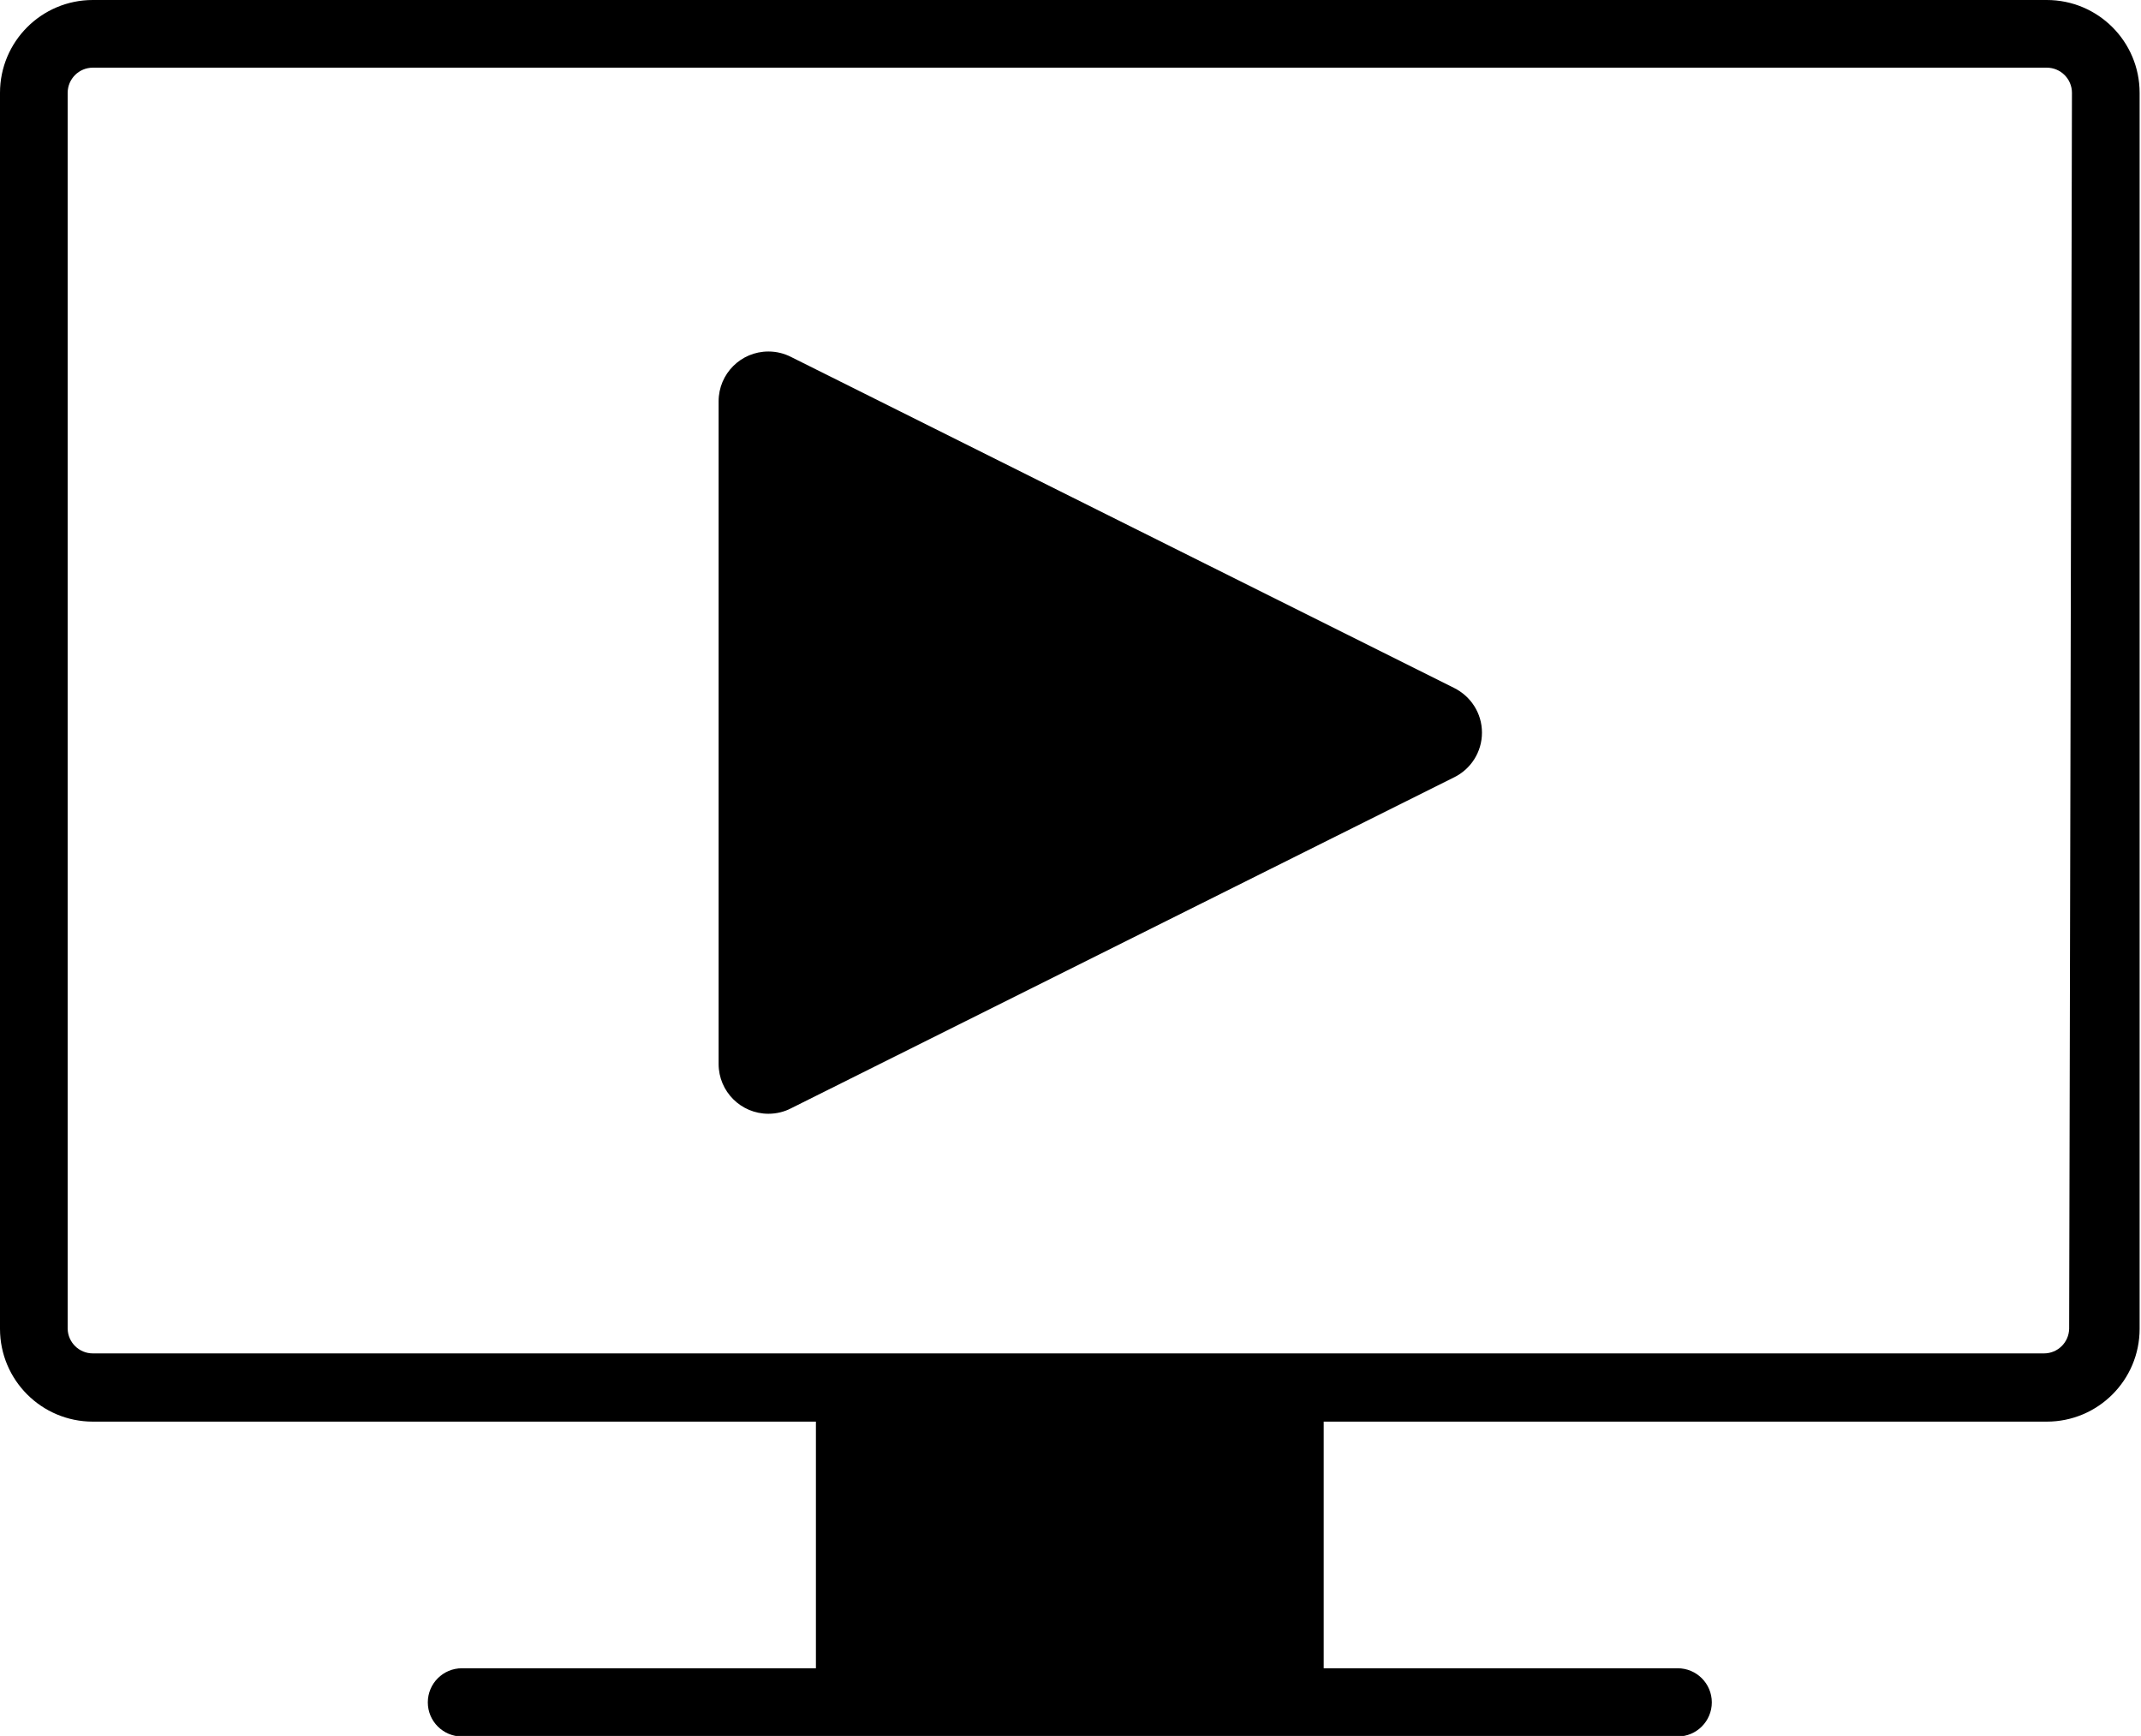 <svg version="1.1" xmlns="http://www.w3.org/2000/svg" width="100%" height="100%" viewBox="0 0 1263 1024">
    <title>Support Videos</title>
    <g>
        <path d="M1207.423 0h-1152.66c-30.245-0-54.763 24.518-54.763 54.763l0 729.072c0 30.245 24.518 54.763 54.763 54.763l426.557-0v145.485h-208.825c-11.114 0-20.124 9.010-20.124 20.124s9.010 20.124 20.124 20.124h717.196c11.114 0 20.124-9.010 20.124-20.124s-9.010-20.124-20.124-20.124h-208.825v-145.485h426.557c30.245 0 54.763-24.518 54.763-54.763v-729.072c0-30.245-24.518-54.763-54.763-54.763zM1220.619 783.835c-0.185 8.056-6.759 14.515-14.842 14.515-0.001 0-0.003-0-0.004-0l-1151.010 0c-0.001 0-0.002 0-0.004 0-8.083 0-14.657-6.46-14.841-14.498l-0-729.089c0-8.199 6.646-14.845 14.845-14.845l1152.66-0c8.199 0 14.845 6.646 14.845 14.845z" />
        <path d="M857.732 458.557l-391.258 195.299c-3.842 1.975-8.384 3.133-13.196 3.133-16.216 0-29.361-13.145-29.361-29.361 0-0.058 0-0.115 0-0.172l-0-390.589c-0-0.049-0-0.106-0-0.164 0-16.216 13.145-29.361 29.361-29.361 4.812 0 9.354 1.158 13.362 3.21l391.092 195.222c9.845 4.879 16.495 14.859 16.495 26.392s-6.65 21.513-16.324 26.315z" />
    </g>
</svg>

